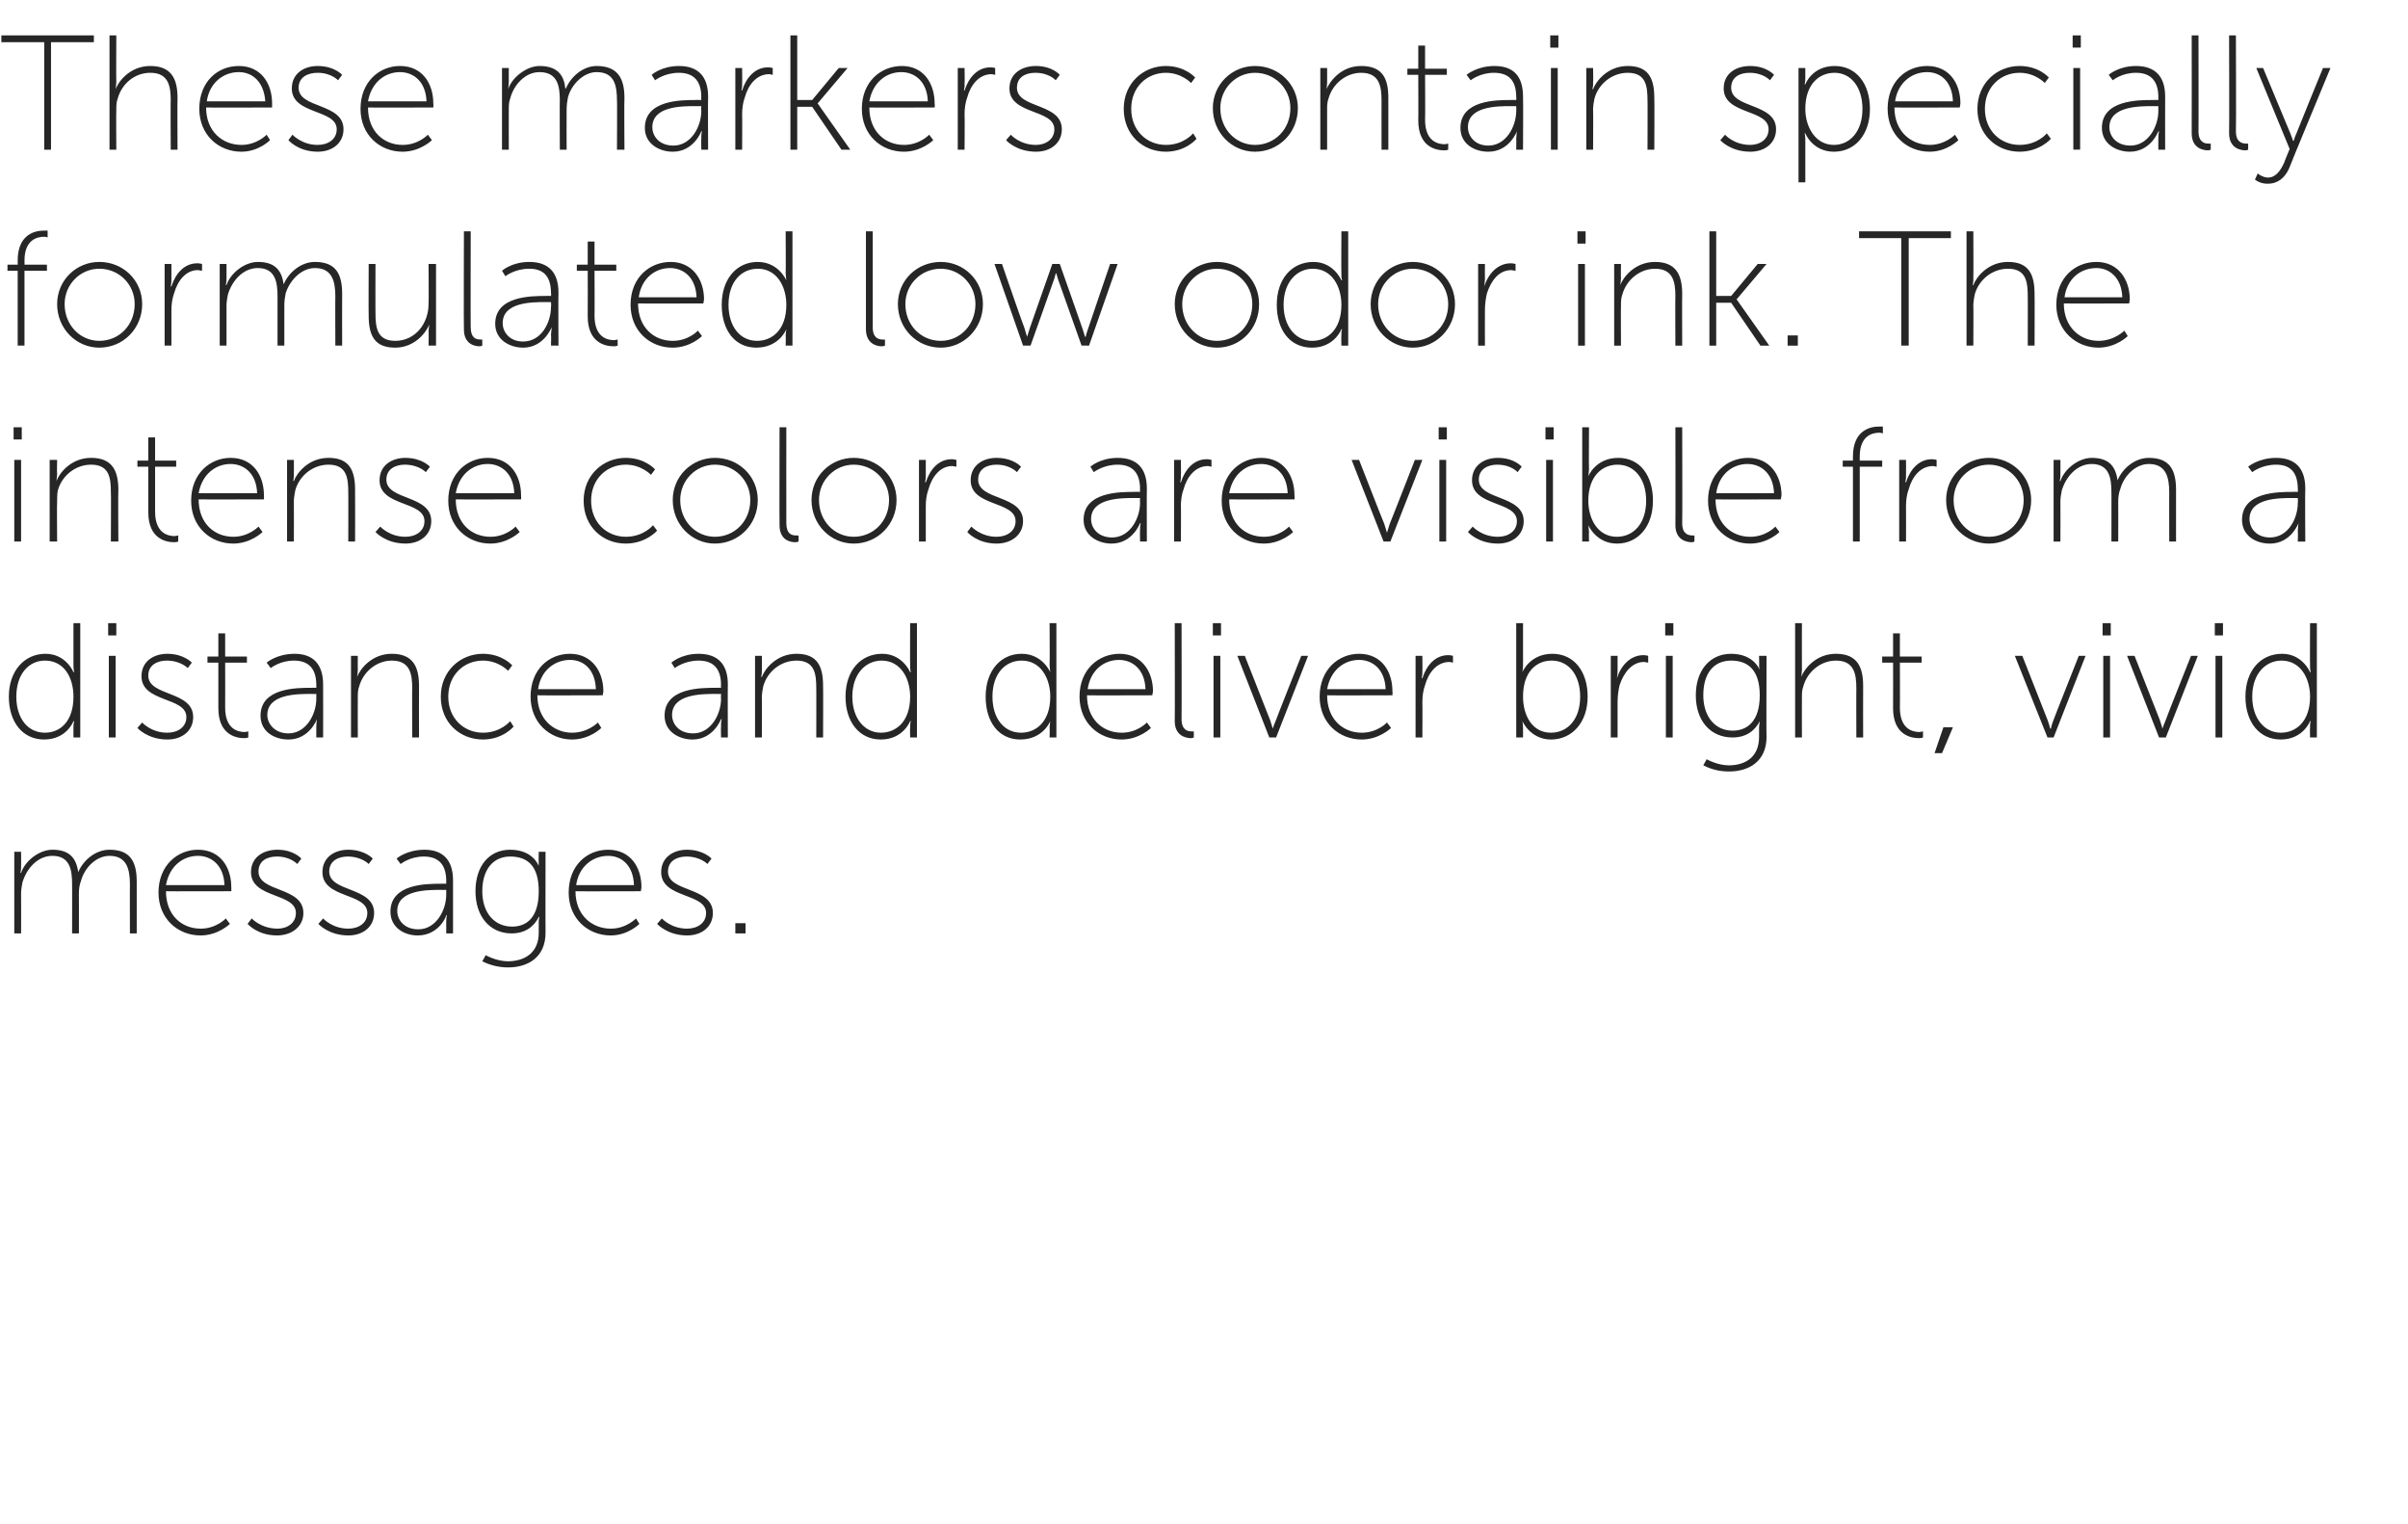<?xml version="1.0" standalone="no"?><!DOCTYPE svg PUBLIC "-//W3C//DTD SVG 1.1//EN" "http://www.w3.org/Graphics/SVG/1.1/DTD/svg11.dtd"><svg xmlns="http://www.w3.org/2000/svg" version="1.1" width="354px" height="224px" viewBox="0 -4 354 224" style="top:-4px"><desc>These markers contain specially formulated low odor ink. The intense colors are visible from a distance and deliver b...</desc><defs/><g id="Polygon143662"><path d="m2.1 121.2h1s.02 2.11 0 2.1c.02.56-.1 1-.1 1h.1c.6-1.8 2.7-3.4 4.6-3.4c2.4 0 3.5 1.1 3.8 3.3c.7-1.7 2.5-3.3 4.6-3.3c3.1 0 4 1.8 4 4.7v7.6h-1s-.02-7.25 0-7.2c0-2.3-.5-4.2-3-4.2c-2 0-3.7 1.8-4.2 3.7c-.2.5-.3 1.1-.3 1.8c.02.04 0 5.9 0 5.9h-1s.01-7.25 0-7.2c0-2.1-.3-4.2-2.9-4.2c-2.2 0-3.8 1.9-4.4 3.9c-.1.5-.2 1.1-.2 1.6c.02.04 0 5.9 0 5.9h-1v-12zm27-.3c3.3 0 4.9 2.6 4.9 5.5c.03.25 0 .6 0 .6c0 0-9.64.03-9.6 0c0 3.5 2.3 5.5 5.1 5.5c2.3 0 3.7-1.5 3.7-1.5l.6.8s-1.71 1.69-4.3 1.7c-3.4 0-6.2-2.5-6.2-6.3c0-4 2.8-6.3 5.8-6.3zm3.9 5.2c-.1-2.9-1.9-4.3-3.9-4.3c-2.2 0-4.2 1.5-4.7 4.3h8.6zm4 4.9s1.38 1.5 3.8 1.5c1.4 0 2.7-.8 2.7-2.3c0-3-6.6-2.1-6.6-6c0-2.2 1.8-3.3 3.9-3.3c2.4.01 3.5 1.3 3.5 1.3l-.6.8s-.98-1.1-3-1.1c-1.4 0-2.7.6-2.7 2.2c0 3.1 6.6 2.2 6.6 6.1c0 2-1.7 3.3-3.9 3.3c-2.88-.01-4.3-1.7-4.3-1.7l.6-.8zm10.5 0s1.34 1.5 3.7 1.5c1.5 0 2.8-.8 2.8-2.3c0-3-6.6-2.1-6.6-6c0-2.2 1.8-3.3 3.8-3.3c2.46.01 3.6 1.3 3.6 1.3l-.6.8s-1.02-1.1-3.1-1.1c-1.3 0-2.7.6-2.7 2.2c0 3.1 6.6 2.2 6.6 6.1c0 2-1.6 3.3-3.8 3.3c-2.91-.01-4.4-1.7-4.4-1.7l.7-.8zm17.3-5.1c0-.02.8 0 .8 0v-.4c0-2.7-1.4-3.6-3.3-3.6c-2.08 0-3.4 1.1-3.4 1.1l-.6-.8s1.44-1.29 4.1-1.3c2.7 0 4.2 1.5 4.2 4.5v7.8h-1v-1.6c-.01-.63.1-1.1.1-1.1c0 0-.06.04-.1 0c.1 0-1 3-4.2 3c-1.9 0-4-1.1-4-3.5c0-4.1 5.3-4.1 7.4-4.1zm-3.3 6.7c2.6 0 4.1-2.8 4.1-5.1v-.7s-.78.02-.8 0c-2 0-6.4 0-6.4 3.1c0 1.3 1 2.7 3.1 2.7zm13.1 4.7c2.6 0 4.6-1.3 4.6-4.2v-1.4c-.03-.52.1-.9.1-.9c0 0-.08-.05-.1 0c-.7 1.4-2 2.4-4 2.4c-3.1 0-5.3-2.4-5.3-6.2c0-3.7 2-6.1 5.1-6.1c3.43.01 4.2 2.4 4.2 2.4c0 0-.03-.2 0-.5c-.03.01 0-1.6 0-1.6h1s-.02 11.93 0 11.9c0 3.7-2.7 5.1-5.5 5.1c-1.3 0-2.6-.3-3.8-.9c.02 0 .5-.9.5-.9c0 0 1.49.86 3.2.9zm4.6-10.3c0-3.9-1.8-5.1-4.2-5.1c-2.5 0-4.1 1.9-4.1 5.1c0 3.2 1.8 5.2 4.4 5.2c2.1 0 3.9-1.3 3.9-5.2zm10.2-6.1c3.3 0 4.9 2.6 4.9 5.5c-.01.25-.1.6-.1.6c0 0-9.58.03-9.6 0c0 3.5 2.4 5.5 5.2 5.5c2.26 0 3.7-1.5 3.7-1.5l.5.8s-1.65 1.69-4.2 1.7c-3.4 0-6.2-2.5-6.2-6.3c0-4 2.7-6.3 5.8-6.3zm3.8 5.2c-.1-2.9-1.8-4.3-3.8-4.3c-2.2 0-4.3 1.5-4.7 4.3h8.5zm4.1 4.9s1.34 1.5 3.7 1.5c1.5 0 2.8-.8 2.8-2.3c0-3-6.6-2.1-6.6-6c0-2.2 1.8-3.3 3.8-3.3c2.46.01 3.6 1.3 3.6 1.3l-.6.8s-1.02-1.1-3.1-1.1c-1.3 0-2.7.6-2.7 2.2c0 3.1 6.6 2.2 6.6 6.1c0 2-1.6 3.3-3.8 3.3c-2.91-.01-4.4-1.7-4.4-1.7l.7-.8zm10.8.7h1.5v1.5h-1.5v-1.5z" stroke="none" fill="#262626"/></g><g id="Polygon143661"><path d="m6.7 92.1c3.02.01 4.1 2.7 4.1 2.7h.1s-.1-.41-.1-1v-6.2h1v16.8h-1v-1.5c0-.56.1-.9.1-.9h-.1s-.98 2.69-4.3 2.7c-3.2 0-5.2-2.6-5.2-6.3c0-3.8 2.3-6.3 5.4-6.3zm-.1 11.6c2.2 0 4.2-1.6 4.2-5.3c0-2.7-1.3-5.3-4.2-5.3c-2.3 0-4.2 1.9-4.2 5.3c0 3.2 1.7 5.3 4.2 5.3zm9.3-16.1h1.2v1.8h-1.2v-1.8zm.1 4.8h1v12h-1v-12zm4.9 9.8s1.32 1.5 3.7 1.5c1.5 0 2.8-.8 2.8-2.3c0-3-6.6-2.1-6.6-6c0-2.2 1.8-3.3 3.8-3.3c2.45.01 3.6 1.3 3.6 1.3l-.6.8s-1.03-1.1-3.1-1.1c-1.3 0-2.7.6-2.7 2.2c0 3.1 6.6 2.2 6.6 6.1c0 2-1.6 3.3-3.8 3.3c-2.93-.01-4.4-1.7-4.4-1.7l.7-.8zm11.2-8.8h-1.6v-.9h1.6v-3.4h1v3.4h3.2v.9h-3.2s.02 6.58 0 6.6c0 3.2 1.9 3.6 2.9 3.6c.31-.04.5-.1.5-.1v.9s-.21.1-.6.1c-1.2 0-3.8-.5-3.8-4.4c.01-.04 0-6.7 0-6.7zm13.6 3.7c.02-.02.8 0 .8 0v-.4c0-2.7-1.4-3.6-3.3-3.6c-2.06 0-3.4 1.1-3.4 1.1l-.6-.8s1.46-1.29 4.1-1.3c2.7 0 4.2 1.5 4.2 4.5c.02.05 0 7.8 0 7.8h-1v-1.6c.01-.63.1-1.1.1-1.1c0 0-.04.04 0 0c0 0-1.1 3-4.2 3c-2 0-4.1-1.1-4.1-3.5c0-4.1 5.3-4.1 7.4-4.1zm-3.3 6.7c2.6 0 4.1-2.8 4.1-5.1v-.7s-.76.02-.8 0c-2 0-6.4 0-6.4 3.1c0 1.3 1.1 2.7 3.1 2.7zm9.2-11.4h1s-.02 2.11 0 2.1c-.02.56-.1 1-.1 1c0 0 .03 0 0 0c.4-1.1 2.1-3.4 5.1-3.4c3.1 0 4 1.9 4 4.7c-.02-.01 0 7.6 0 7.6h-1s-.03-7.25 0-7.2c0-2.1-.3-4.1-3-4.1c-2.2 0-4.2 1.6-4.8 3.8c-.2.5-.2 1.1-.2 1.6c-.02.04 0 5.9 0 5.9h-1v-12zm19.4-.3c2.85.01 4.3 1.7 4.3 1.7l-.6.8s-1.41-1.5-3.7-1.5c-2.8 0-5.1 2.1-5.1 5.3c0 3.2 2.3 5.3 5.1 5.3c2.63 0 4-1.7 4-1.7l.5.8s-1.53 1.89-4.5 1.9c-3.4 0-6.2-2.5-6.2-6.3c0-3.8 2.9-6.3 6.2-6.3zm12.8 0c3.2 0 4.9 2.6 4.9 5.5c-.02.25-.1.6-.1.6c0 0-9.59.03-9.6 0c0 3.5 2.4 5.5 5.1 5.5c2.35 0 3.8-1.5 3.8-1.5l.5.8s-1.67 1.69-4.3 1.7c-3.3 0-6.1-2.5-6.1-6.3c0-4 2.7-6.3 5.8-6.3zm3.8 5.2c-.1-2.9-1.8-4.3-3.8-4.3c-2.2 0-4.3 1.5-4.7 4.3h8.5zm17.6-.2c-.03-.02.8 0 .8 0c0 0-.04-.43 0-.4c0-2.7-1.4-3.6-3.3-3.6c-2.12 0-3.5 1.1-3.5 1.1l-.5-.8s1.4-1.29 4-1.3c2.8 0 4.3 1.5 4.3 4.5c-.03.05 0 7.8 0 7.8h-1s-.04-1.58 0-1.6c-.04-.63.1-1.1.1-1.1c0 0-.09.04-.1 0c0 0-1.1 3-4.2 3c-1.9 0-4.1-1.1-4.1-3.5c0-4.1 5.3-4.1 7.5-4.1zm-3.3 6.7c2.6 0 4.1-2.8 4.1-5.1c-.04-.04 0-.7 0-.7c0 0-.81.02-.8 0c-2 0-6.4 0-6.4 3.1c0 1.3 1 2.7 3.1 2.7zm9.1-11.4h1s.03 2.11 0 2.1c.03.56-.1 1-.1 1h.1c.4-1.1 2.1-3.4 5.1-3.4c3.1 0 3.9 1.9 3.9 4.7c.03-.01 0 7.6 0 7.6h-1s.02-7.25 0-7.2c0-2.1-.2-4.1-2.9-4.1c-2.3 0-4.3 1.6-4.9 3.8c-.1.5-.2 1.1-.2 1.6c.03.04 0 5.9 0 5.9h-1v-12zm18.7-.3c2.99.01 4.1 2.7 4.1 2.7h.1s-.13-.41-.1-1c-.03.04 0-6.2 0-6.2h1v16.8h-1s-.03-1.51 0-1.5c-.03-.56.1-.9.1-.9h-.1s-1.01 2.69-4.3 2.7c-3.2 0-5.2-2.6-5.2-6.3c0-3.8 2.2-6.3 5.4-6.3zm-.2 11.6c2.2 0 4.3-1.6 4.3-5.3c0-2.7-1.4-5.3-4.2-5.3c-2.3 0-4.3 1.9-4.3 5.3c0 3.2 1.8 5.3 4.2 5.3zm20.7-11.6c3.06.01 4.2 2.7 4.2 2.7c0 0-.06-.41-.1-1c.04.04 0-6.2 0-6.2h1v16.8h-1s.04-1.51 0-1.5c.04-.56.1-.9.1-.9c0 0-1.04 2.69-4.4 2.7c-3.2 0-5.1-2.6-5.1-6.3c0-3.8 2.2-6.3 5.3-6.3zm-.1 11.6c2.2 0 4.3-1.6 4.3-5.3c0-2.7-1.4-5.3-4.2-5.3c-2.4 0-4.3 1.9-4.3 5.3c0 3.2 1.7 5.3 4.2 5.3zm14.5-11.6c3.2 0 4.9 2.6 4.9 5.5l-.1.6s-9.61.03-9.6 0c0 3.5 2.3 5.5 5.1 5.5c2.33 0 3.7-1.5 3.7-1.5l.6.8s-1.68 1.69-4.3 1.7c-3.4 0-6.2-2.5-6.2-6.3c0-4 2.8-6.3 5.9-6.3zm3.8 5.2c-.1-2.9-1.9-4.3-3.9-4.3c-2.2 0-4.2 1.5-4.6 4.3h8.5zm4.3-9.7h1s.03 14.06 0 14.1c0 1.6.9 1.8 1.4 1.8c.24.04.4 0 .4 0v.9s-.21.1-.4.1c-.7 0-2.4-.3-2.4-2.5c.03-.02 0-14.4 0-14.4zm5.6 0h1.2v1.8h-1.2v-1.8zm.1 4.8h1v12h-1v-12zm3.5 0h1.1s3.69 9.41 3.7 9.4c.21.58.4 1.3.4 1.3c0 0 .24-.72.5-1.3c-.04.01 3.7-9.4 3.7-9.4h1l-4.7 12h-1l-4.7-12zm17.9-.3c3.3 0 4.9 2.6 4.9 5.5c.04.25 0 .6 0 .6c0 0-9.63.03-9.6 0c0 3.5 2.3 5.5 5.1 5.5c2.31 0 3.7-1.5 3.7-1.5l.6.8s-1.7 1.69-4.3 1.7c-3.4 0-6.2-2.5-6.2-6.3c0-4 2.8-6.3 5.8-6.3zm3.9 5.2c-.1-2.9-1.9-4.3-3.9-4.3c-2.2 0-4.2 1.5-4.7 4.3h8.6zm4.4-4.9h1s.03 2.28 0 2.3c.03.53-.1 1-.1 1c0 0 .08-.04.1 0c.6-1.9 1.9-3.4 3.8-3.4c.38 0 .7.1.7.1v1l-.5-.1c-1.9 0-3.1 1.6-3.6 3.4c-.3.8-.4 1.7-.4 2.5c.03.02 0 5.2 0 5.2h-1v-12zm14.8-4.8h1v6.2c-.01.59-.1 1-.1 1c0 0 1.08-2.69 4.4-2.7c3.2 0 5.2 2.6 5.2 6.3c0 3.8-2.3 6.3-5.4 6.3c-3.03-.01-4.2-2.7-4.2-2.7c0 0 .09.41.1 1v1.4h-1V87.6zm5.1 16.1c2.4 0 4.3-1.9 4.3-5.3c0-3.2-1.7-5.3-4.2-5.3c-2.2 0-4.2 1.6-4.2 5.3c0 2.7 1.3 5.3 4.1 5.3zm8.8-11.3h1v2.3c-.01.53-.1 1-.1 1c0 0 .04-.04 0 0c.6-1.9 2-3.4 3.9-3.4c.34 0 .7.1.7.1v1l-.6-.1c-1.8 0-3 1.6-3.6 3.4c-.2.8-.3 1.7-.3 2.5v5.2h-1v-12zm8-4.8h1.2v1.8h-1.2v-1.8zm.1 4.8h1v12h-1v-12zm9.2 16.1c2.6 0 4.5-1.3 4.5-4.2v-1.4c.04-.52.1-.9.1-.9c0 0-.01-.05 0 0c-.7 1.4-2 2.4-4 2.4c-3.2 0-5.4-2.4-5.4-6.2c0-3.7 2.1-6.1 5.2-6.1c3.4.01 4.2 2.4 4.2 2.4c0 0-.06-.2-.1-.5c.04.01 0-1.6 0-1.6h1.1s-.05 11.93 0 11.9c0 3.7-2.7 5.1-5.5 5.1c-1.4 0-2.6-.3-3.8-.9l.5-.9s1.46.86 3.2.9zm4.6-10.3c0-3.9-1.9-5.1-4.2-5.1c-2.6 0-4.1 1.9-4.1 5.1c0 3.2 1.8 5.2 4.3 5.2c2.1 0 4-1.3 4-5.2zm5.2-10.6h1s-.02 6.91 0 6.9c-.02.56-.1 1-.1 1c0 0 .04 0 0 0c.4-1.1 2.1-3.4 5.1-3.4c3.1 0 4 1.9 4 4.7c-.02-.01 0 7.6 0 7.6h-1s-.02-7.25 0-7.2c0-2.1-.3-4.1-3-4.1c-2.2 0-4.2 1.6-4.8 3.8c-.2.5-.2 1.1-.2 1.6c-.02.04 0 5.9 0 5.9h-1V87.6zm14.4 5.8h-1.6v-.9h1.6v-3.4h1v3.4h3.2v.9h-3.2s.03 6.58 0 6.6c0 3.2 1.9 3.6 2.9 3.6c.32-.04.5-.1.5-.1v.9s-.2.1-.6.1c-1.2 0-3.8-.5-3.8-4.4c.02-.04 0-6.7 0-6.7zm7.4 9.5h1.4l-1.6 3.8h-1.1l1.3-3.8zm10.5-10.5h1.1l3.7 9.4c.22.58.4 1.3.4 1.3h.1s.15-.72.4-1.3c-.03.01 3.7-9.4 3.7-9.4h1l-4.7 12h-.9l-4.8-12zm12.9-4.8h1.2v1.8h-1.2v-1.8zm.1 4.8h1v12h-1v-12zm3.5 0h1.1s3.69 9.41 3.7 9.4c.21.58.4 1.3.4 1.3c0 0 .24-.72.5-1.3c-.05.01 3.7-9.4 3.7-9.4h1l-4.7 12h-1l-4.7-12zm12.9-4.8h1.2v1.8h-1.2v-1.8zm.1 4.8h1v12h-1v-12zm9.8-.3c2.99.01 4.1 2.7 4.1 2.7h.1s-.13-.41-.1-1c-.03.04 0-6.2 0-6.2h1v16.8h-1s-.03-1.51 0-1.5c-.03-.56.1-.9.1-.9h-.1s-1.01 2.69-4.3 2.7c-3.2 0-5.2-2.6-5.2-6.3c0-3.8 2.2-6.3 5.4-6.3zm-.2 11.6c2.2 0 4.3-1.6 4.3-5.3c0-2.7-1.4-5.3-4.2-5.3c-2.3 0-4.3 1.9-4.3 5.3c0 3.2 1.8 5.3 4.2 5.3z" stroke="none" fill="#262626"/></g><g id="Polygon143660"><path d="m2 58.8h1.2v1.8H2v-1.8zm.1 4.8h1v12h-1v-12zm5.2 0h1.1s-.05 2.11 0 2.1l-.1 1c.4-1.1 2.1-3.4 5.1-3.4c3.1 0 4 1.9 4 4.7c-.05-.01 0 7.6 0 7.6h-1.1s.04-7.25 0-7.2c0-2.1-.2-4.1-2.9-4.1c-2.3 0-4.3 1.6-4.9 3.8c-.1.5-.1 1.1-.1 1.6c-.05.04 0 5.9 0 5.9H7.3v-12zm14.5 1h-1.6v-.9h1.6v-3.4h1v3.4h3.1v.9h-3.1v6.6c0 3.2 1.9 3.6 2.9 3.6c.29-.04.5-.1.5-.1v.9s-.23.1-.6.1c-1.2 0-3.8-.5-3.8-4.4c-.01-.04 0-6.7 0-6.7zm12.1-1.3c3.3 0 4.9 2.6 4.9 5.5c.03.25 0 .6 0 .6c0 0-9.64.03-9.6 0c0 3.5 2.3 5.5 5.1 5.5c2.3 0 3.7-1.5 3.7-1.5l.6.8s-1.71 1.69-4.3 1.7c-3.4 0-6.2-2.5-6.2-6.3c0-4 2.8-6.3 5.8-6.3zm3.9 5.2c-.1-2.9-1.9-4.3-3.9-4.3c-2.2 0-4.2 1.5-4.7 4.3h8.6zm4.4-4.9h1s.02 2.11 0 2.1c.02.56-.1 1-.1 1h.1c.4-1.1 2.1-3.4 5.1-3.4c3.1 0 3.9 1.9 3.9 4.7c.02-.01 0 7.6 0 7.6h-1s.02-7.25 0-7.2c0-2.1-.2-4.1-2.9-4.1c-2.3 0-4.3 1.6-4.9 3.8c-.1.5-.2 1.1-.2 1.6c.02.04 0 5.9 0 5.9h-1v-12zm13.7 9.8s1.34 1.5 3.7 1.5c1.5 0 2.8-.8 2.8-2.3c0-3-6.6-2.1-6.6-6c0-2.2 1.8-3.3 3.8-3.3c2.46.01 3.6 1.3 3.6 1.3l-.6.8s-1.02-1.1-3.1-1.1c-1.3 0-2.7.6-2.7 2.2c0 3.1 6.6 2.2 6.6 6.1c0 2-1.6 3.3-3.8 3.3c-2.91-.01-4.4-1.7-4.4-1.7l.7-.8zm15.8-10.1c3.3 0 4.9 2.6 4.9 5.5c.03.25 0 .6 0 .6c0 0-9.64.03-9.6 0c0 3.5 2.3 5.5 5.1 5.5c2.3 0 3.7-1.5 3.7-1.5l.6.8s-1.71 1.69-4.3 1.7c-3.4 0-6.2-2.5-6.2-6.3c0-4 2.8-6.3 5.8-6.3zm3.9 5.2c-.1-2.9-1.9-4.3-3.9-4.3c-2.2 0-4.2 1.5-4.7 4.3h8.6zM92 63.3c2.87.01 4.3 1.7 4.3 1.7l-.6.8s-1.38-1.5-3.7-1.5c-2.8 0-5.1 2.1-5.1 5.3c0 3.2 2.3 5.3 5.1 5.3c2.65 0 4-1.7 4-1.7l.6.8s-1.61 1.89-4.6 1.9c-3.4 0-6.2-2.5-6.2-6.3c0-3.8 2.9-6.3 6.2-6.3zm13.1 0c3.5 0 6.3 2.7 6.3 6.2c0 3.6-2.8 6.4-6.3 6.4c-3.4 0-6.2-2.8-6.2-6.4c0-3.5 2.8-6.2 6.2-6.2zm0 11.6c2.9 0 5.2-2.3 5.2-5.4c0-2.9-2.3-5.2-5.2-5.2c-2.8 0-5.1 2.3-5.1 5.2c0 3.1 2.3 5.4 5.1 5.4zm9.5-16.1h1s-.02 14.06 0 14.1c0 1.6.8 1.8 1.4 1.8c.19.04.4 0 .4 0v.9s-.26.1-.5.1c-.7 0-2.3-.3-2.3-2.5c-.03-.02 0-14.4 0-14.4zm10.9 4.5c3.5 0 6.3 2.7 6.3 6.2c0 3.6-2.8 6.4-6.3 6.4c-3.4 0-6.2-2.8-6.2-6.4c0-3.5 2.8-6.2 6.2-6.2zm0 11.6c2.9 0 5.2-2.3 5.2-5.4c0-2.9-2.3-5.2-5.2-5.2c-2.8 0-5.1 2.3-5.1 5.2c0 3.1 2.3 5.4 5.1 5.4zm9.6-11.3h1v2.3c0 .53-.1 1-.1 1c0 0 .05-.04.1 0c.6-1.9 1.9-3.4 3.8-3.4c.35 0 .7.1.7.1v1l-.6-.1c-1.8 0-3 1.6-3.5 3.4c-.3.8-.4 1.7-.4 2.5v5.2h-1v-12zm7.7 9.8s1.37 1.5 3.7 1.5c1.5 0 2.8-.8 2.8-2.3c0-3-6.6-2.1-6.6-6c0-2.2 1.8-3.3 3.8-3.3c2.49.01 3.6 1.3 3.6 1.3l-.6.8s-.99-1.1-3-1.1c-1.4 0-2.7.6-2.7 2.2c0 3.1 6.6 2.2 6.6 6.1c0 2-1.7 3.3-3.9 3.3c-2.89-.01-4.3-1.7-4.3-1.7l.6-.8zm24-5.1c-.03-.02.8 0 .8 0c0 0-.03-.43 0-.4c0-2.7-1.4-3.6-3.3-3.6c-2.11 0-3.5 1.1-3.5 1.1l-.5-.8s1.41-1.29 4-1.3c2.8 0 4.3 1.5 4.3 4.5c-.03.05 0 7.8 0 7.8h-1s-.03-1.58 0-1.6c-.03-.63.1-1.1.1-1.1c0 0-.09.04-.1 0c0 0-1.1 3-4.2 3c-1.9 0-4.1-1.1-4.1-3.5c0-4.1 5.3-4.1 7.5-4.1zm-3.3 6.7c2.6 0 4.1-2.8 4.1-5.1c-.03-.04 0-.7 0-.7c0 0-.8.02-.8 0c-2 0-6.4 0-6.4 3.1c0 1.3 1 2.7 3.1 2.7zm9.1-11.4h1s.04 2.28 0 2.3c.04.53-.1 1-.1 1c0 0 .09-.04.1 0c.6-1.9 1.9-3.4 3.8-3.4c.39 0 .7.1.7.1v1l-.5-.1c-1.9 0-3.1 1.6-3.6 3.4c-.3.8-.4 1.7-.4 2.5c.04.02 0 5.2 0 5.2h-1v-12zm12.8-.3c3.3 0 4.9 2.6 4.9 5.5c.04.25 0 .6 0 .6c0 0-9.63.03-9.6 0c0 3.5 2.3 5.5 5.1 5.5c2.31 0 3.7-1.5 3.7-1.5l.6.8s-1.7 1.69-4.3 1.7c-3.4 0-6.2-2.5-6.2-6.3c0-4 2.8-6.3 5.8-6.3zm3.9 5.2c-.1-2.9-1.9-4.3-3.9-4.3c-2.2 0-4.2 1.5-4.7 4.3h8.6zm9.4-4.9h1.1s3.67 9.41 3.7 9.4c.19.58.4 1.3.4 1.3l.4-1.3c.03.01 3.7-9.4 3.7-9.4h1.1l-4.7 12h-1l-4.7-12zm12.8-4.8h1.2v1.8h-1.2v-1.8zm.1 4.8h1v12h-1v-12zm4.9 9.8s1.32 1.5 3.7 1.5c1.5 0 2.8-.8 2.8-2.3c0-3-6.6-2.1-6.6-6c0-2.2 1.8-3.3 3.8-3.3c2.45.01 3.5 1.3 3.5 1.3l-.6.8s-.93-1.1-3-1.1c-1.3 0-2.7.6-2.7 2.2c0 3.1 6.6 2.2 6.6 6.1c0 2-1.6 3.3-3.8 3.3c-2.93-.01-4.4-1.7-4.4-1.7l.7-.8zm10.7-14.6h1.2v1.8h-1.2v-1.8zm.1 4.8h1v12h-1v-12zm5.3-4.8h1s-.04 6.24 0 6.2c-.04.59-.1 1-.1 1c0 0 1.05-2.69 4.4-2.7c3.2 0 5.1 2.6 5.1 6.3c0 3.8-2.2 6.3-5.3 6.3c-3.06-.01-4.2-2.7-4.2-2.7c0 0 .06.41.1 1c-.04.03 0 1.4 0 1.4h-1V58.8zm5.1 16.1c2.4 0 4.3-1.9 4.3-5.3c0-3.2-1.7-5.3-4.2-5.3c-2.2 0-4.3 1.6-4.3 5.3c0 2.7 1.4 5.3 4.2 5.3zm8.6-16.1h1s.04 14.06 0 14.1c0 1.6.9 1.8 1.5 1.8c.15.04.3 0 .3 0v.9s-.2.1-.4.1c-.7 0-2.4-.3-2.4-2.5c.03-.02 0-14.4 0-14.4zm10.7 4.5c3.2 0 4.9 2.6 4.9 5.5l-.1.6s-9.61.03-9.6 0c0 3.5 2.3 5.5 5.1 5.5c2.33 0 3.7-1.5 3.7-1.5l.6.8s-1.68 1.69-4.3 1.7c-3.4 0-6.2-2.5-6.2-6.3c0-4 2.8-6.3 5.9-6.3zm3.8 5.2c-.1-2.9-1.9-4.3-3.9-4.3c-2.2 0-4.2 1.5-4.6 4.3h8.5zm11.6-3.9h-1.5v-.9h1.5v-.6c0-3.9 2.6-4.4 3.8-4.4c.37-.02.6 0 .6 0v1s-.2-.08-.5-.1c-1 0-2.9.4-2.9 3.5v.6h3.3v.9h-3.3v11h-1v-11zm6.8-1h1s.02 2.28 0 2.3c.02.53-.1 1-.1 1c0 0 .07-.04.1 0c.6-1.9 1.9-3.4 3.8-3.4c.37 0 .7.1.7.1v1l-.5-.1c-1.9 0-3.1 1.6-3.6 3.4c-.3.8-.4 1.7-.4 2.5c.02.02 0 5.2 0 5.2h-1v-12zm13.2-.3c3.4 0 6.2 2.7 6.2 6.2c0 3.6-2.8 6.4-6.2 6.4c-3.5 0-6.3-2.8-6.3-6.4c0-3.5 2.8-6.2 6.3-6.2zm0 11.6c2.8 0 5.1-2.3 5.1-5.4c0-2.9-2.3-5.2-5.1-5.2c-2.9 0-5.2 2.3-5.2 5.2c0 3.1 2.3 5.4 5.2 5.4zm9.5-11.3h1s.02 2.11 0 2.1c.02.56-.1 1-.1 1h.1c.6-1.8 2.7-3.4 4.6-3.4c2.4 0 3.5 1.1 3.8 3.3c.7-1.7 2.5-3.3 4.6-3.3c3.1 0 4 1.8 4 4.7v7.6h-1s-.02-7.25 0-7.2c0-2.3-.5-4.2-3-4.2c-2 0-3.7 1.8-4.2 3.7c-.2.5-.3 1.1-.3 1.8c.02.04 0 5.9 0 5.9h-1s.01-7.25 0-7.2c0-2.1-.3-4.2-2.9-4.2c-2.2 0-3.8 1.9-4.4 3.9c-.1.5-.2 1.1-.2 1.6c.02.04 0 5.9 0 5.9h-1v-12zm35.2 4.7c-.05-.02.7 0 .7 0c0 0 .04-.43 0-.4c0-2.7-1.3-3.6-3.2-3.6c-2.13 0-3.5 1.1-3.5 1.1l-.6-.8s1.49-1.29 4.1-1.3c2.8 0 4.3 1.5 4.3 4.5c-.05.05 0 7.8 0 7.8h-1.1s.04-1.58 0-1.6c.04-.63.1-1.1.1-1.1c0 0-.01.04 0 0c0 0-1.1 3-4.2 3c-2 0-4.1-1.1-4.1-3.5c0-4.1 5.3-4.1 7.5-4.1zm-3.4 6.7c2.7 0 4.1-2.8 4.1-5.1c.04-.04 0-.7 0-.7c0 0-.72.02-.7 0c-2.1 0-6.4 0-6.4 3.1c0 1.3 1 2.7 3 2.7z" stroke="none" fill="#262626"/></g><g id="Polygon143659"><path d="m2.6 35.8H1.1v-.9h1.5s.02-.58 0-.6c0-3.9 2.6-4.4 3.8-4.4c.39-.02.6 0 .6 0v1s-.18-.08-.5-.1c-1 0-2.9.4-2.9 3.5c.02 0 0 .6 0 .6h3.3v.9H3.6v11h-1v-11zm12-1.3c3.5 0 6.3 2.7 6.3 6.2c0 3.6-2.8 6.4-6.3 6.4c-3.4 0-6.2-2.8-6.2-6.4c0-3.5 2.8-6.2 6.2-6.2zm0 11.6c2.9 0 5.2-2.3 5.2-5.4c0-2.9-2.3-5.2-5.2-5.2c-2.8 0-5.1 2.3-5.1 5.2c0 3.1 2.3 5.4 5.1 5.4zm9.6-11.3h1v2.3c0 .53-.1 1-.1 1c0 0 .05-.04.1 0c.6-1.9 1.9-3.4 3.8-3.4c.35 0 .7.1.7.1v1l-.6-.1c-1.8 0-3 1.6-3.5 3.4c-.3.8-.4 1.7-.4 2.5v5.2h-1v-12zm8.1 0h1v2.1c.01.56-.1 1-.1 1h.1c.6-1.8 2.7-3.4 4.6-3.4c2.4 0 3.5 1.1 3.8 3.3c.7-1.7 2.5-3.3 4.6-3.3c3.1 0 4 1.8 4 4.7c-.02-.01 0 7.6 0 7.6h-1s-.03-7.25 0-7.2c0-2.3-.5-4.2-3-4.2c-2 0-3.7 1.8-4.3 3.7c-.1.5-.2 1.1-.2 1.8v5.9h-1v-7.2c0-2.1-.3-4.2-2.9-4.2c-2.2 0-3.8 1.9-4.4 3.9c-.1.5-.2 1.1-.2 1.6v5.9h-1v-12zm21.9 0h1s-.02 7.25 0 7.2c0 2.1.2 4.1 2.9 4.1c3 0 4.9-2.6 4.9-5.4c.05-.04 0-5.9 0-5.9h1.1v12H63s.05-2.11 0-2.1l.1-1c-.4 1.1-2.1 3.4-5 3.4c-2.9 0-3.9-1.6-3.9-4.7c-.03.01 0-7.6 0-7.6zm14-4.8h1s-.03 14.06 0 14.1c0 1.6.8 1.8 1.4 1.8c.18.04.3 0 .3 0v.9s-.17.1-.4.1c-.7 0-2.3-.3-2.3-2.5c-.04-.02 0-14.4 0-14.4zm12.1 9.5c-.04-.02.7 0 .7 0c0 0 .05-.43 0-.4c0-2.7-1.3-3.6-3.2-3.6c-2.13 0-3.5 1.1-3.5 1.1l-.5-.8s1.39-1.29 4-1.3c2.8 0 4.3 1.5 4.3 4.5c-.04.05 0 7.8 0 7.8H81s.05-1.58 0-1.6l.1-1.1s0 .04 0 0s-1.1 3-4.2 3c-1.9 0-4.1-1.1-4.1-3.5c0-4.1 5.3-4.1 7.5-4.1zm-3.4 6.7c2.7 0 4.1-2.8 4.1-5.1c.05-.04 0-.7 0-.7c0 0-.72.02-.7 0c-2.1 0-6.4 0-6.4 3.1c0 1.3 1 2.7 3 2.7zm9.5-10.4h-1.6v-.9h1.6v-3.4h1v3.4h3.2v.9h-3.2s.03 6.58 0 6.6c0 3.2 1.9 3.6 2.9 3.6c.32-.04.5-.1.5-.1v.9s-.2.1-.6.1c-1.2 0-3.8-.5-3.8-4.4c.02-.04 0-6.7 0-6.7zm12.2-1.3c3.2 0 4.9 2.6 4.9 5.5l-.1.6s-9.61.03-9.6 0c0 3.5 2.3 5.5 5.1 5.5c2.33 0 3.7-1.5 3.7-1.5l.6.8s-1.68 1.69-4.3 1.7c-3.4 0-6.2-2.5-6.2-6.3c0-4 2.8-6.3 5.9-6.3zm3.8 5.2c-.1-2.9-1.9-4.3-3.9-4.3c-2.2 0-4.2 1.5-4.6 4.3h8.5zm9-5.2c3.06.01 4.2 2.7 4.2 2.7c0 0-.06-.41-.1-1c.04.04 0-6.2 0-6.2h1v16.8h-1s.04-1.51 0-1.5c.04-.56.1-.9.1-.9c0 0-1.05 2.69-4.4 2.7c-3.2 0-5.1-2.6-5.1-6.3c0-3.8 2.2-6.3 5.3-6.3zm-.1 11.6c2.2 0 4.3-1.6 4.3-5.3c0-2.7-1.4-5.3-4.2-5.3c-2.4 0-4.3 1.9-4.3 5.3c0 3.2 1.7 5.3 4.2 5.3zm16-16.1h1v14.1c0 1.6.9 1.8 1.4 1.8c.21.04.4 0 .4 0v.9s-.24.1-.5.1c-.6 0-2.3-.3-2.3-2.5c-.01-.02 0-14.4 0-14.4zm11 4.5c3.4 0 6.2 2.7 6.2 6.2c0 3.6-2.8 6.4-6.2 6.4c-3.5 0-6.3-2.8-6.3-6.4c0-3.5 2.8-6.2 6.3-6.2zm0 11.6c2.8 0 5.1-2.3 5.1-5.4c0-2.9-2.3-5.2-5.1-5.2c-2.9 0-5.2 2.3-5.2 5.2c0 3.1 2.3 5.4 5.2 5.4zm7.9-11.3h1.1s3.25 9.41 3.3 9.4c.14.58.4 1.3.4 1.3l.4-1.3c.01.01 3.3-9.4 3.3-9.4h1.1s3.32 9.41 3.3 9.4c.21.58.4 1.3.4 1.3h.1s.17-.69.4-1.3c-.02.01 3.2-9.4 3.2-9.4h1.1l-4.2 12H159l-3.3-9.3c-.23-.59-.4-1.3-.4-1.3h-.1s-.16.71-.4 1.3c.02-.01-3.3 9.3-3.3 9.3h-1.1l-4.2-12zm32.7-.3c3.5 0 6.2 2.7 6.2 6.2c0 3.6-2.7 6.4-6.2 6.4c-3.4 0-6.2-2.8-6.2-6.4c0-3.5 2.8-6.2 6.2-6.2zm0 11.6c2.9 0 5.2-2.3 5.2-5.4c0-2.9-2.3-5.2-5.2-5.2c-2.8 0-5.1 2.3-5.1 5.2c0 3.1 2.3 5.4 5.1 5.4zm14.2-11.6c2.98.01 4.1 2.7 4.1 2.7h.1s-.14-.41-.1-1c-.04.04 0-6.2 0-6.2h1v16.8h-1s-.04-1.51 0-1.5c-.04-.56.1-.9.1-.9h-.1s-1.03 2.69-4.3 2.7c-3.3 0-5.2-2.6-5.2-6.3c0-3.8 2.2-6.3 5.4-6.3zm-.2 11.6c2.2 0 4.3-1.6 4.3-5.3c0-2.7-1.4-5.3-4.2-5.3c-2.3 0-4.3 1.9-4.3 5.3c0 3.2 1.8 5.3 4.2 5.3zm14.8-11.6c3.4 0 6.2 2.7 6.2 6.2c0 3.6-2.8 6.4-6.2 6.4c-3.4 0-6.2-2.8-6.2-6.4c0-3.5 2.8-6.2 6.2-6.2zm0 11.6c2.9 0 5.2-2.3 5.2-5.4c0-2.9-2.3-5.2-5.2-5.2c-2.8 0-5.1 2.3-5.1 5.2c0 3.1 2.3 5.4 5.1 5.4zm9.6-11.3h1s-.02 2.28 0 2.3c-.02.53-.1 1-.1 1c0 0 .03-.04 0 0c.6-1.9 2-3.4 3.9-3.4c.33 0 .7.1.7.1v1l-.6-.1c-1.9 0-3 1.6-3.6 3.4c-.2.8-.3 1.7-.3 2.5c-.02.02 0 5.2 0 5.2h-1v-12zm14.6-4.8h1.2v1.8h-1.2V30zm.1 4.8h1v12h-1v-12zm5.3 0h1s-.03 2.11 0 2.1c-.03.56-.1 1-.1 1c0 0 .02 0 0 0c.4-1.1 2.1-3.4 5.1-3.4c3.1 0 4 1.9 4 4.7c-.03-.01 0 7.6 0 7.6h-1s-.04-7.25 0-7.2c0-2.1-.3-4.1-3-4.1c-2.2 0-4.2 1.6-4.8 3.8c-.2.5-.2 1.1-.2 1.6c-.03.04 0 5.9 0 5.9h-1v-12zm14-4.8h1v9.5h2.2l3.9-4.7h1.3l-4.4 5.2l4.8 6.8h-1.3l-4.3-6.3h-2.2v6.3h-1V30zm11.5 15.3h1.5v1.5h-1.5v-1.5zM279.5 31h-6.2v-1h13.5v1h-6.2v15.8h-1.1V31zm9.6-1h1s.03 6.91 0 6.9c.03.56-.1 1-.1 1h.1c.4-1.1 2.1-3.4 5.1-3.4c3.1 0 3.9 1.9 3.9 4.7c.03-.01 0 7.6 0 7.6h-1s.02-7.25 0-7.2c0-2.1-.2-4.1-2.9-4.1c-2.3 0-4.3 1.6-4.9 3.8c-.1.5-.2 1.1-.2 1.6c.03.04 0 5.9 0 5.9h-1V30zm19.1 4.5c3.2 0 4.9 2.6 4.9 5.5c-.02.25-.1.6-.1.6c0 0-9.6.03-9.6 0c0 3.5 2.4 5.5 5.1 5.5c2.34 0 3.8-1.5 3.8-1.5l.5.8s-1.67 1.69-4.3 1.7c-3.3 0-6.2-2.5-6.2-6.3c0-4 2.8-6.3 5.9-6.3zm3.8 5.2c-.1-2.9-1.9-4.3-3.8-4.3c-2.3 0-4.3 1.5-4.7 4.3h8.5z" stroke="none" fill="#262626"/></g><g id="Polygon143658"><path d="m6.5 2.2H.2v-1h13.6v1H7.5V18h-1V2.2zm9.6-1h1s-.04 6.91 0 6.9c-.04.56-.1 1-.1 1c0 0 .02 0 0 0c.4-1.1 2.1-3.4 5.1-3.4c3.1 0 4 1.9 4 4.7c-.04-.01 0 7.6 0 7.6h-1s-.04-7.25 0-7.2c0-2.1-.3-4.1-3-4.1c-2.3 0-4.2 1.6-4.8 3.8c-.2.5-.2 1.1-.2 1.6c-.04.04 0 5.9 0 5.9h-1V1.2zm19 4.5c3.3 0 4.9 2.6 4.9 5.5v.6s-9.66.03-9.7 0c0 3.5 2.4 5.5 5.2 5.5c2.28 0 3.7-1.5 3.7-1.5l.5.8s-1.64 1.69-4.2 1.7c-3.4 0-6.2-2.5-6.2-6.3c0-4 2.7-6.3 5.8-6.3zm3.9 5.2c-.2-2.9-1.9-4.3-3.9-4.3c-2.2 0-4.3 1.5-4.7 4.3h8.6zm4 4.9s1.35 1.5 3.7 1.5c1.5 0 2.8-.8 2.8-2.3c0-3-6.6-2.1-6.6-6c0-2.2 1.8-3.3 3.8-3.3c2.48.01 3.6 1.3 3.6 1.3l-.6.8s-1-1.1-3-1.1c-1.4 0-2.8.6-2.8 2.2c0 3.1 6.6 2.2 6.6 6.1c0 2-1.6 3.3-3.8 3.3c-2.9-.01-4.3-1.7-4.3-1.7l.6-.8zM58.8 5.7c3.3 0 4.9 2.6 4.9 5.5c.04.25 0 .6 0 .6c0 0-9.63.03-9.6 0c0 3.5 2.3 5.5 5.1 5.5c2.31 0 3.7-1.5 3.7-1.5l.6.8s-1.7 1.69-4.3 1.7c-3.4 0-6.2-2.5-6.2-6.3c0-4 2.8-6.3 5.8-6.3zm3.9 5.2c-.1-2.9-1.9-4.3-3.9-4.3c-2.2 0-4.2 1.5-4.7 4.3h8.6zM73.8 6h1s-.02 2.11 0 2.1c-.02.56-.1 1-.1 1c0 0 .04 0 0 0c.6-1.8 2.8-3.4 4.6-3.4c2.4 0 3.6 1.1 3.8 3.3h.1c.7-1.7 2.5-3.3 4.5-3.3c3.1 0 4.1 1.8 4.1 4.7c-.05-.01 0 7.6 0 7.6h-1.1s.04-7.25 0-7.2c0-2.3-.4-4.2-3-4.2c-1.9 0-3.7 1.8-4.2 3.7c-.1.5-.2 1.1-.2 1.8c-.02.04 0 5.9 0 5.9h-1s-.03-7.25 0-7.2c0-2.1-.3-4.2-3-4.2c-2.1 0-3.8 1.9-4.3 3.9c-.2.5-.2 1.1-.2 1.6c-.02.04 0 5.9 0 5.9h-1v-12zm28.5 4.7c-.04-.02.8 0 .8 0c0 0-.04-.43 0-.4c0-2.7-1.4-3.6-3.3-3.6c-2.12 0-3.5 1.1-3.5 1.1l-.5-.8s1.4-1.29 4-1.3c2.8 0 4.3 1.5 4.3 4.5c-.04.05 0 7.8 0 7.8h-1s-.04-1.58 0-1.6c-.04-.63.1-1.1.1-1.1c0 0-.1.04-.1 0c0 0-1.1 3-4.2 3c-1.9 0-4.1-1.1-4.1-3.5c0-4.1 5.3-4.1 7.5-4.1zM99 17.4c2.6 0 4.1-2.8 4.1-5.1c-.04-.04 0-.7 0-.7c0 0-.81.02-.8 0c-2.1 0-6.4 0-6.4 3.1c0 1.3 1 2.7 3.1 2.7zM108.1 6h1s.03 2.28 0 2.3c.03.53-.1 1-.1 1c0 0 .08-.04.1 0c.6-1.9 1.9-3.4 3.8-3.4c.38 0 .7.1.7.1v1l-.5-.1c-1.9 0-3.1 1.6-3.6 3.4c-.3.8-.4 1.7-.4 2.5c.03.02 0 5.2 0 5.2h-1v-12zm8.1-4.8h1v9.5h2.2l3.9-4.7h1.3l-4.4 5.2L125 18h-1.3l-4.3-6.3h-2.2v6.3h-1V1.2zm16.4 4.5c3.2 0 4.8 2.6 4.8 5.5c.05.25 0 .6 0 .6c0 0-9.63.03-9.6 0c0 3.5 2.3 5.5 5.1 5.5c2.31 0 3.7-1.5 3.7-1.5l.6.8s-1.7 1.69-4.3 1.7c-3.4 0-6.2-2.5-6.2-6.3c0-4 2.8-6.3 5.9-6.3zm3.8 5.2c-.1-2.9-1.9-4.3-3.9-4.3c-2.2 0-4.2 1.5-4.7 4.3h8.6zm4.4-4.9h1s.04 2.28 0 2.3c.04.53-.1 1-.1 1c0 0 .09-.04.1 0c.6-1.9 1.9-3.4 3.8-3.4c.39 0 .7.1.7.1v1l-.5-.1c-1.9 0-3.1 1.6-3.6 3.4c-.3.8-.4 1.7-.4 2.5c.04.02 0 5.2 0 5.2h-1v-12zm7.8 9.8s1.3 1.5 3.7 1.5c1.4 0 2.7-.8 2.7-2.3c0-3-6.6-2.1-6.6-6c0-2.2 1.8-3.3 3.9-3.3c2.43.01 3.5 1.3 3.5 1.3l-.6.8s-.95-1.1-3-1.1c-1.4 0-2.7.6-2.7 2.2c0 3.1 6.6 2.2 6.6 6.1c0 2-1.6 3.3-3.8 3.3c-2.95-.01-4.4-1.7-4.4-1.7l.7-.8zm22.8-10.1c2.86.01 4.3 1.7 4.3 1.7l-.6.8s-1.39-1.5-3.7-1.5c-2.8 0-5.1 2.1-5.1 5.3c0 3.2 2.3 5.3 5.1 5.3c2.65 0 4-1.7 4-1.7l.5.8s-1.52 1.89-4.5 1.9c-3.4 0-6.2-2.5-6.2-6.3c0-3.8 2.9-6.3 6.2-6.3zm13.1 0c3.5 0 6.3 2.7 6.3 6.2c0 3.6-2.8 6.4-6.3 6.4c-3.4 0-6.2-2.8-6.2-6.4c0-3.5 2.8-6.2 6.2-6.2zm0 11.6c2.9 0 5.2-2.3 5.2-5.4c0-2.9-2.3-5.2-5.2-5.2c-2.8 0-5.1 2.3-5.1 5.2c0 3.1 2.3 5.4 5.1 5.4zM194.1 6h1v2.1c-.01.56-.1 1-.1 1c0 0 .05 0 0 0c.5-1.1 2.1-3.4 5.1-3.4c3.2 0 4 1.9 4 4.7v7.6h-1s-.01-7.25 0-7.2c0-2.1-.3-4.1-3-4.1c-2.2 0-4.2 1.6-4.8 3.8c-.2.5-.2 1.1-.2 1.6v5.9h-1v-12zm14.4 1h-1.6v-.9h1.6V2.7h1v3.4h3.2v.9h-3.2s.04 6.58 0 6.6c0 3.2 1.9 3.6 2.9 3.6c.33-.04.5-.1.5-.1v.9s-.19.1-.6.1c-1.2 0-3.8-.5-3.8-4.4c.03-.04 0-6.7 0-6.7zm13.6 3.7c.04-.02.8 0 .8 0c0 0 .03-.43 0-.4c0-2.7-1.3-3.6-3.3-3.6c-2.04 0-3.4 1.1-3.4 1.1l-.6-.8s1.48-1.29 4.1-1.3c2.8 0 4.2 1.5 4.2 4.5c.04.05 0 7.8 0 7.8h-1s.03-1.58 0-1.6c.03-.63.1-1.1.1-1.1c0 0-.02.04 0 0c0 0-1.1 3-4.2 3c-2 0-4.1-1.1-4.1-3.5c0-4.1 5.3-4.1 7.4-4.1zm-3.3 6.7c2.6 0 4.1-2.8 4.1-5.1c.03-.04 0-.7 0-.7c0 0-.73.02-.7 0c-2.1 0-6.4 0-6.4 3.1c0 1.3 1 2.7 3 2.7zm9.1-16.2h1.2v1.8h-1.2V1.2zM228 6h1v12h-1v-12zm5.2 0h1s.04 2.11 0 2.1c.04.56-.1 1-.1 1h.1c.4-1.1 2.1-3.4 5.1-3.4c3.1 0 3.9 1.9 3.9 4.7c.04-.01 0 7.6 0 7.6h-1s.03-7.25 0-7.2c0-2.1-.2-4.1-2.9-4.1c-2.3 0-4.3 1.6-4.9 3.8c-.1.5-.2 1.1-.2 1.6c.04.04 0 5.9 0 5.9h-1v-12zm20.4 9.8s1.3 1.5 3.7 1.5c1.4 0 2.7-.8 2.7-2.3c0-3-6.6-2.1-6.6-6c0-2.2 1.8-3.3 3.9-3.3c2.42.01 3.5 1.3 3.5 1.3l-.6.8s-.96-1.1-3-1.1c-1.4 0-2.7.6-2.7 2.2c0 3.1 6.6 2.2 6.6 6.1c0 2-1.6 3.3-3.8 3.3c-2.95-.01-4.4-1.7-4.4-1.7l.7-.8zM264.4 6h1v1.4c.01.59-.1 1-.1 1h.1s.97-2.69 4.3-2.7c3.2 0 5.2 2.6 5.2 6.3c0 3.8-2.2 6.3-5.3 6.3c-3.16-.01-4.2-2.7-4.2-2.7h-.1s.11.41.1 1v6.2h-1V6zm5.2 11.3c2.3 0 4.2-1.9 4.2-5.3c0-3.2-1.7-5.3-4.1-5.3c-2.2 0-4.3 1.6-4.3 5.3c0 2.7 1.5 5.3 4.2 5.3zm13.7-11.6c3.3 0 4.9 2.6 4.9 5.5c-.01.25-.1.6-.1.6c0 0-9.58.03-9.6 0c0 3.5 2.4 5.5 5.2 5.5c2.26 0 3.7-1.5 3.7-1.5l.5.8s-1.66 1.69-4.2 1.7c-3.4 0-6.2-2.5-6.2-6.3c0-4 2.7-6.3 5.8-6.3zm3.8 5.2c-.1-2.9-1.8-4.3-3.8-4.3c-2.2 0-4.3 1.5-4.7 4.3h8.5zm9.8-5.2c2.88.01 4.3 1.7 4.3 1.7l-.6.8s-1.37-1.5-3.7-1.5c-2.8 0-5.1 2.1-5.1 5.3c0 3.2 2.3 5.3 5.1 5.3c2.66 0 4-1.7 4-1.7l.6.8s-1.6 1.89-4.6 1.9c-3.4 0-6.2-2.5-6.2-6.3c0-3.8 2.9-6.3 6.2-6.3zm7.8-4.5h1.2v1.8h-1.2V1.2zm.1 4.8h1v12h-1v-12zm11.7 4.7c-.02-.02.8 0 .8 0c0 0-.02-.43 0-.4c0-2.7-1.4-3.6-3.3-3.6c-2.1 0-3.4 1.1-3.4 1.1L310 7s1.42-1.29 4-1.3c2.8 0 4.3 1.5 4.3 4.5c-.02.05 0 7.8 0 7.8h-1s-.02-1.58 0-1.6c-.02-.63.1-1.1.1-1.1c0 0-.08.04-.1 0c0 0-1.1 3-4.2 3c-1.9 0-4.1-1.1-4.1-3.5c0-4.1 5.3-4.1 7.5-4.1zm-3.3 6.7c2.6 0 4.1-2.8 4.1-5.1c-.02-.04 0-.7 0-.7c0 0-.79.02-.8 0c-2 0-6.4 0-6.4 3.1c0 1.3 1 2.7 3.1 2.7zm9-16.2h1s.03 14.06 0 14.1c0 1.6.9 1.8 1.4 1.8c.24.04.4 0 .4 0v.9s-.21.1-.4.1c-.7 0-2.4-.3-2.4-2.5c.02-.02 0-14.4 0-14.4zm5.5 0h1s.05 14.06 0 14.1c0 1.6.9 1.8 1.5 1.8c.16.04.3 0 .3 0v.9s-.19.1-.4.1c-.7 0-2.4-.3-2.4-2.5c.04-.02 0-14.4 0-14.4zm4.2 20.3s.69.58 1.5.6c1.2 0 1.9-1.1 2.4-2.2c-.04.02.8-2 .8-2L331.7 6h1l4 9.6c.23.55.4 1.1.4 1.1h.1s.14-.55.4-1.1c-.02-.02 3.9-9.6 3.9-9.6h1.1s-6.15 14.81-6.1 14.8c-.6 1.3-1.6 2.2-3.1 2.2c-1.15.04-1.9-.6-1.9-.6l.4-.9z" stroke="none" fill="#262626"/></g></svg>
